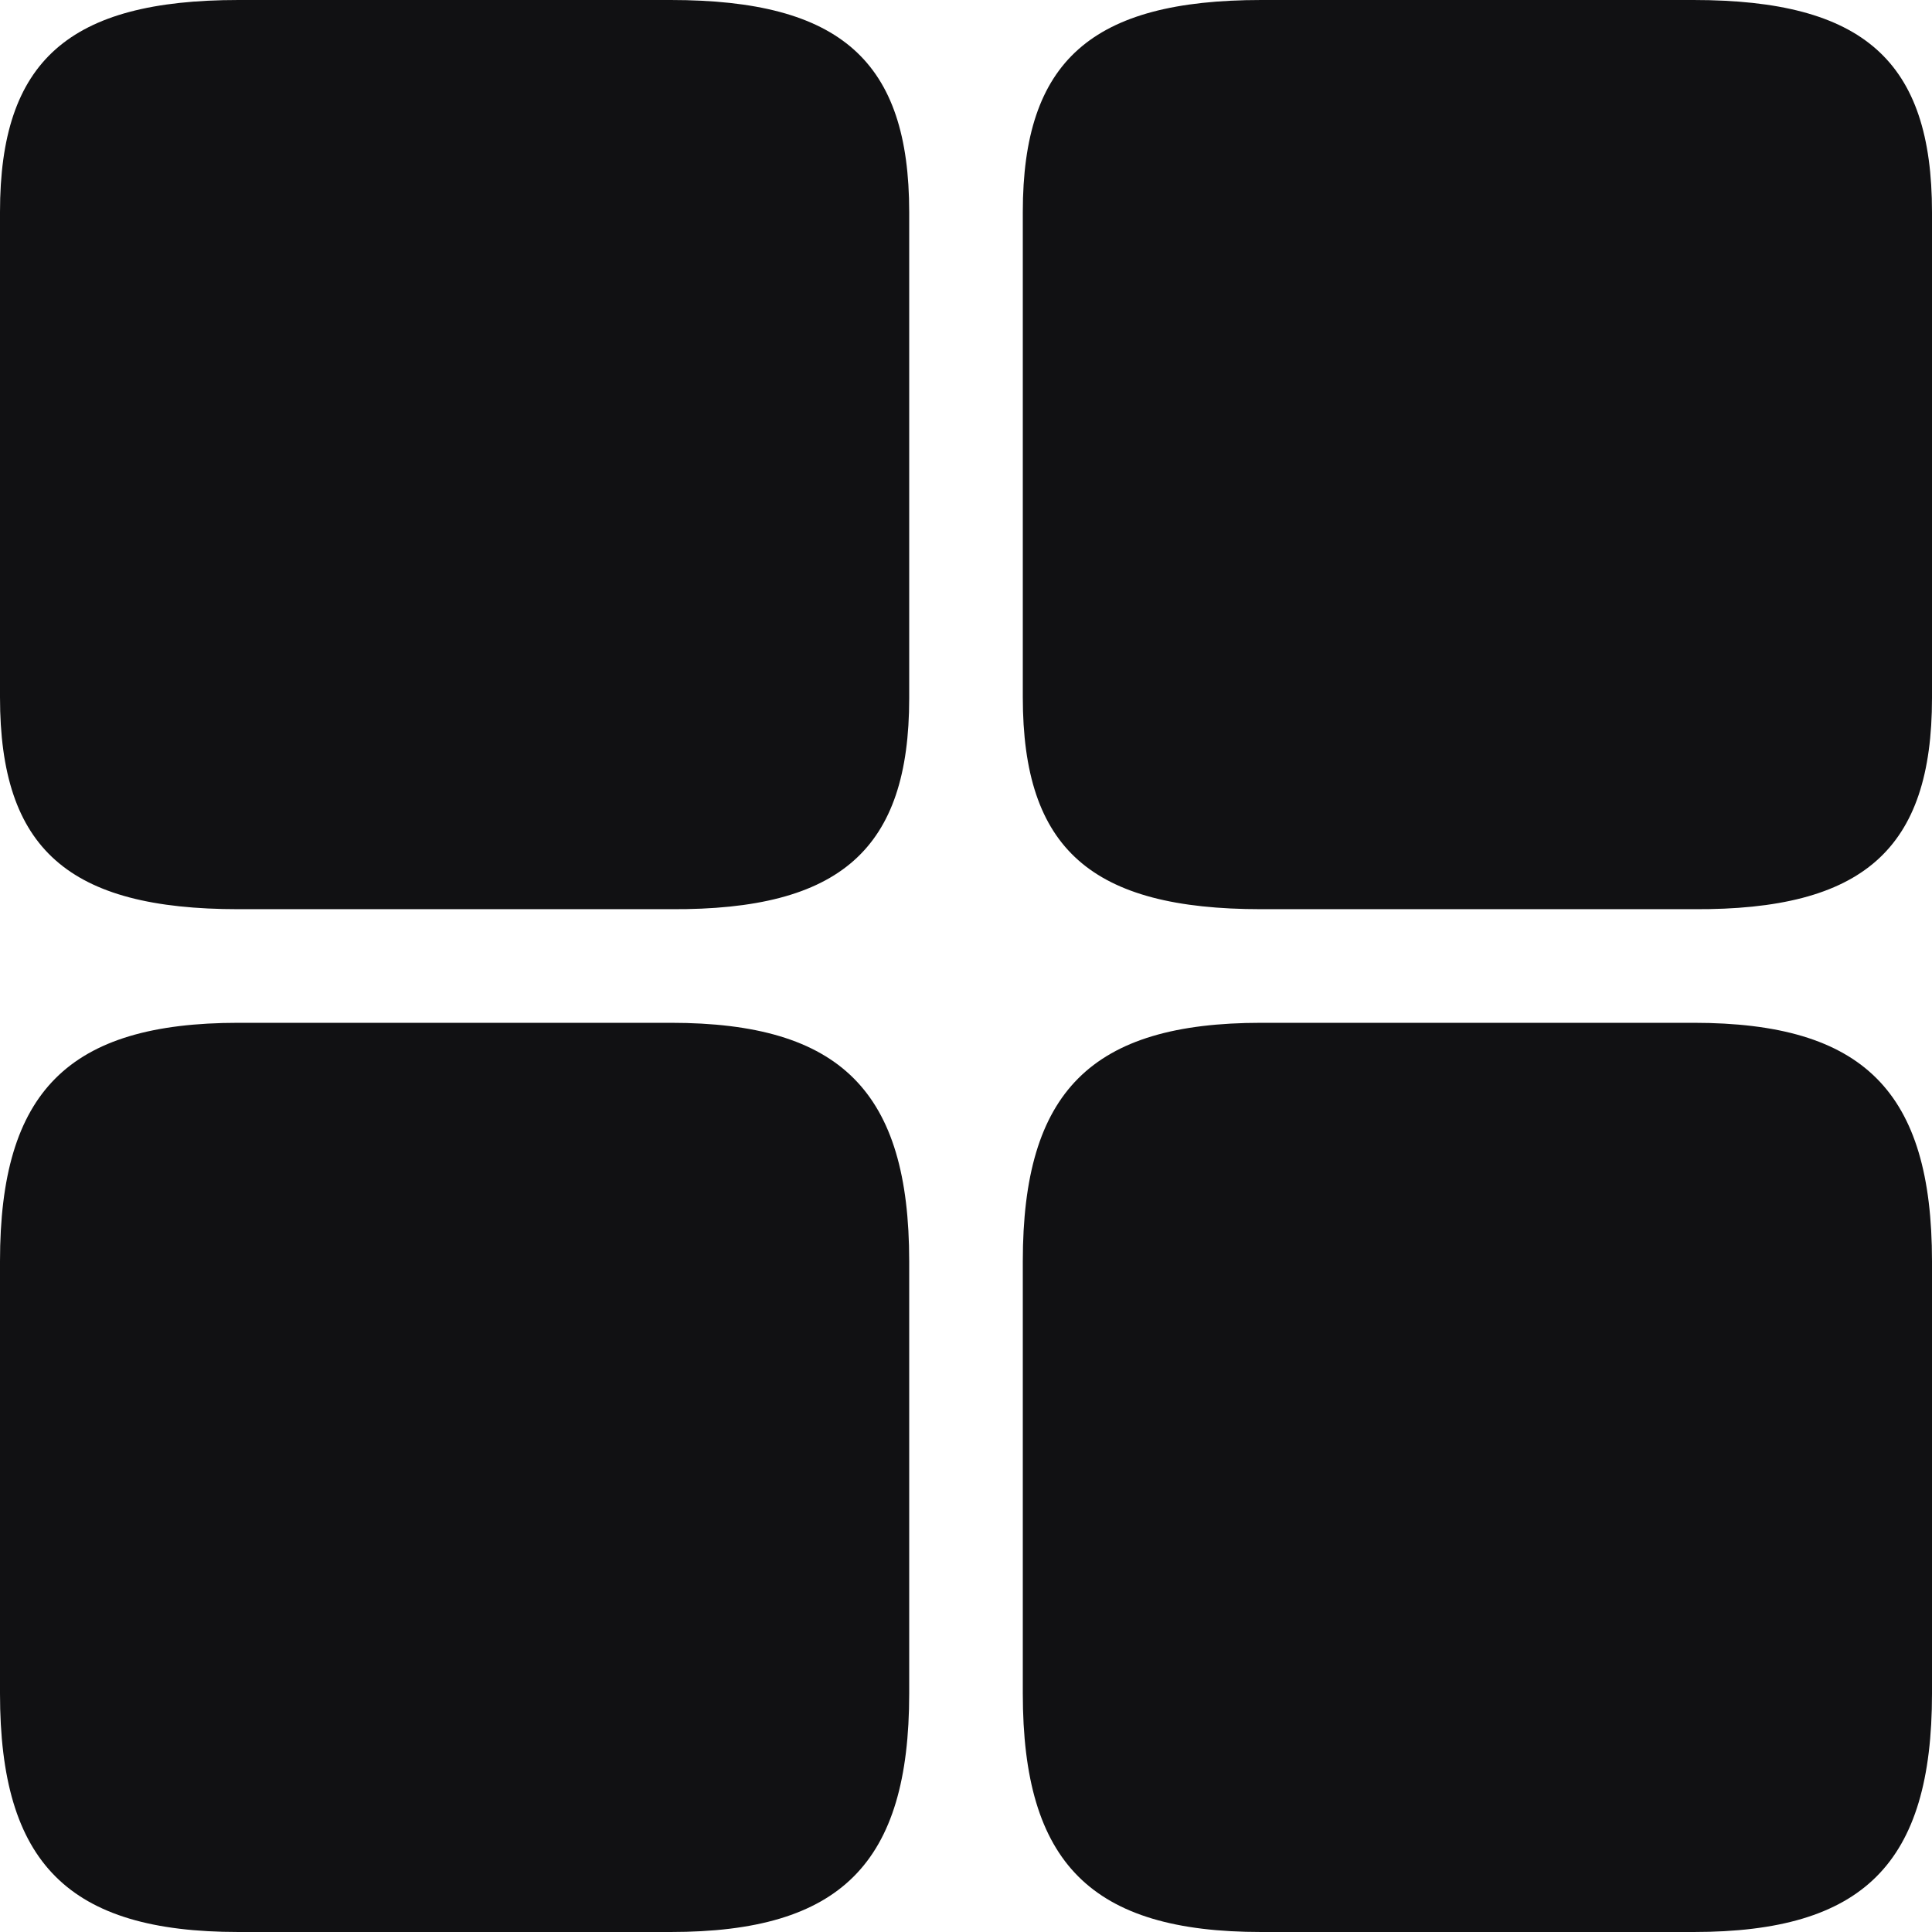 <svg width="15" height="15" viewBox="0 0 15 15" fill="none" xmlns="http://www.w3.org/2000/svg"><path d="M15 5.42V1.647C15 .474 14.47 0 13.148 0H9.793c-1.32 0-1.852.474-1.852 1.646v3.767c0 1.18.532 1.646 1.852 1.646h3.355C14.468 7.067 15 6.593 15 5.42zm0 7.728V9.793c0-1.32-.531-1.852-1.852-1.852H9.793c-1.32 0-1.852.532-1.852 1.852v3.355c0 1.32.532 1.852 1.852 1.852h3.355c1.32 0 1.852-.531 1.852-1.852zM7.059 5.42V1.647C7.059.474 6.527 0 5.207 0H1.852C.532 0 0 .474 0 1.646v3.767c0 1.18.531 1.646 1.852 1.646h3.355c1.32.008 1.852-.466 1.852-1.638zm0 7.728V9.793c0-1.32-.532-1.852-1.852-1.852H1.852C.532 7.941 0 8.473 0 9.793v3.355C0 14.468.531 15 1.852 15h3.355c1.32 0 1.852-.531 1.852-1.852z" fill="#111113"/></svg>